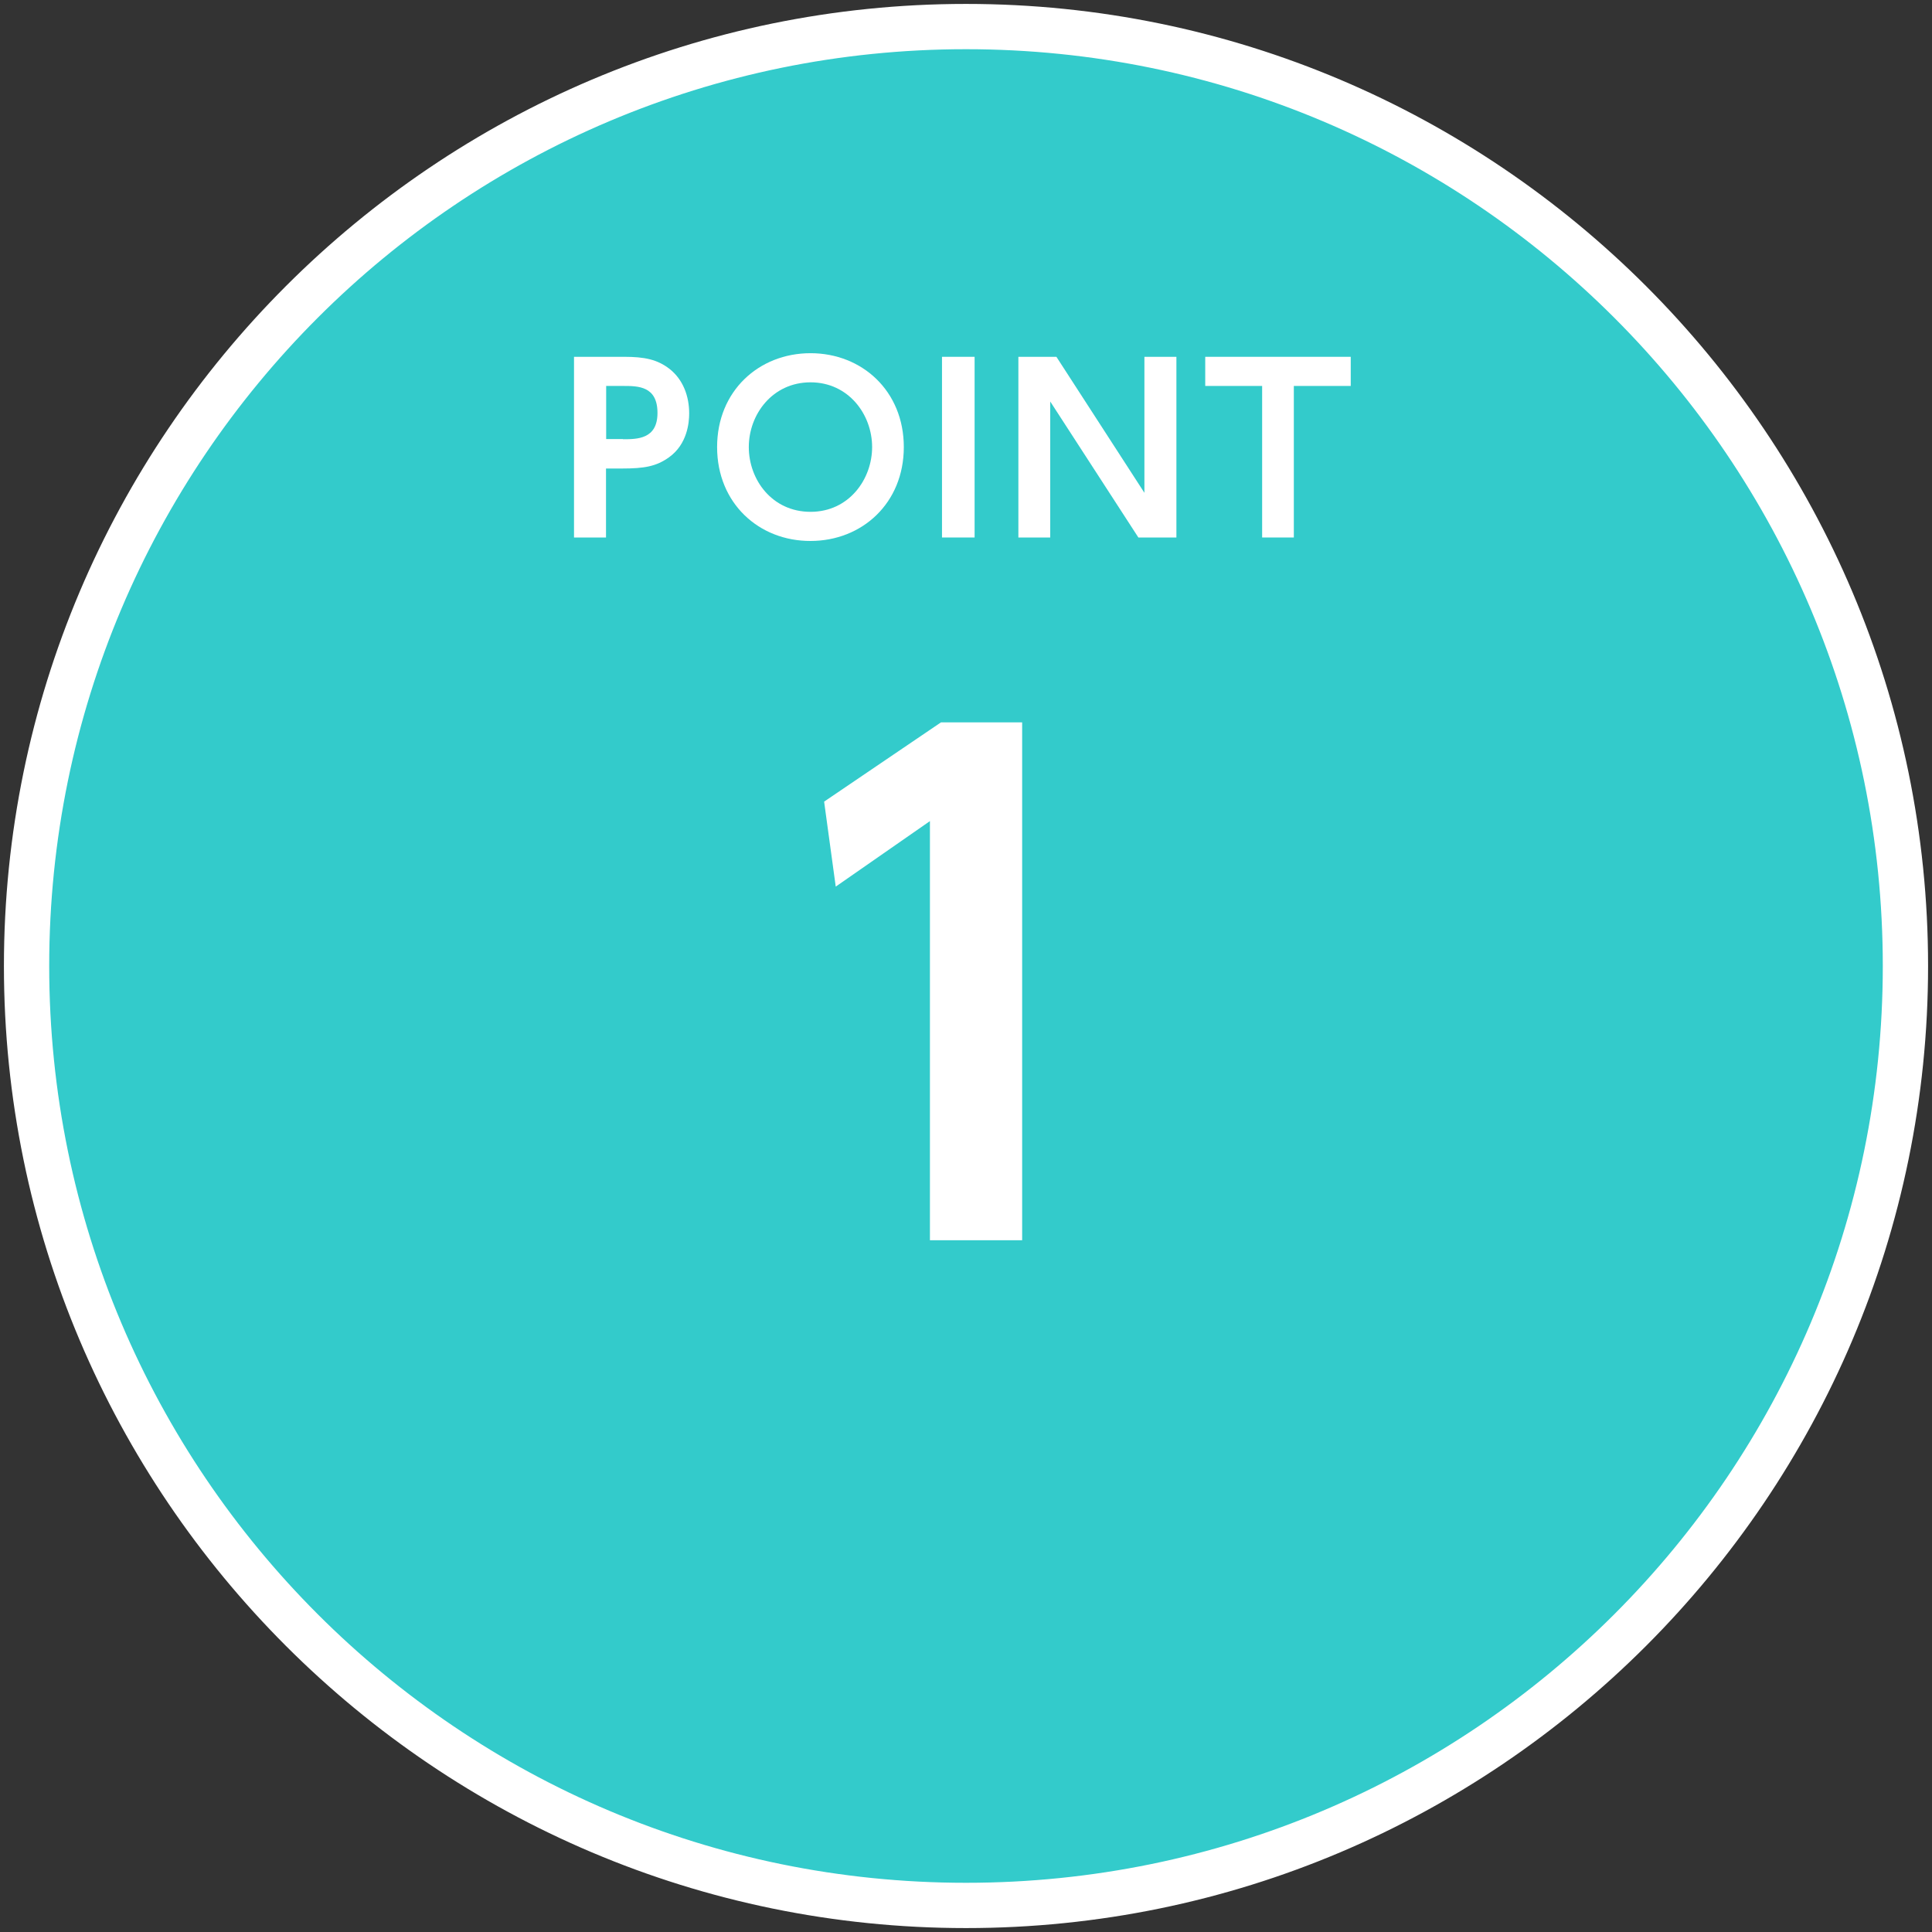 <?xml version="1.0" encoding="utf-8"?>
<!-- Generator: Adobe Illustrator 26.5.0, SVG Export Plug-In . SVG Version: 6.00 Build 0)  -->
<svg version="1.1" id="レイヤー_1" xmlns="http://www.w3.org/2000/svg" xmlns:xlink="http://www.w3.org/1999/xlink" x="0px"
	 y="0px" width="128px" height="128px" viewBox="0 0 128 128" style="enable-background:new 0 0 128 128;" xml:space="preserve">
<rect x="0" y="0" width="128" height="128" fill="#333333" stroke="none"/>
<style type="text/css">
	.st0{fill:#33CBCB;}
	.st1{fill:#FFFFFF;}
</style>
<g>
	<g>
		<ellipse transform="matrix(0.707 -0.707 0.707 0.707 -26.51 64)" class="st0" cx="64" cy="64" rx="62.24" ry="62.24"/>
		<path class="st1" d="M64,3.26c33.54,0,60.74,27.19,60.74,60.74S97.54,124.74,64,124.74S3.26,97.54,3.26,64S30.46,3.26,64,3.26
			 M64,0.26C28.85,0.26,0.26,28.85,0.26,64S28.85,127.74,64,127.74S127.74,99.15,127.74,64S99.15,0.26,64,0.26L64,0.26z"/>
	</g>
	<g>
		<path class="st1" d="M62.34,47.86h5.38v34.31h-6.11V54.4l-6.24,4.34l-0.77-5.63L62.34,47.86z"/>
	</g>
	<g>
		<path class="st1" d="M41.36,23.64c1.33,0,2.19,0.17,3.01,0.81c0.87,0.69,1.29,1.77,1.29,2.94c0,0.6-0.12,2.04-1.34,2.91
			c-0.84,0.6-1.63,0.74-3.1,0.74h-1.07v4.57h-2.12V23.64H41.36z M41.27,29.1c0.94,0,2.29,0,2.29-1.74c0-1.79-1.29-1.79-2.29-1.79
			h-1.11v3.52H41.27z"/>
		<path class="st1" d="M47.51,29.62c0-3.72,2.77-6.22,6.19-6.22c3.41,0,6.18,2.5,6.18,6.22s-2.77,6.22-6.18,6.22
			C50.28,35.85,47.51,33.34,47.51,29.62z M57.78,29.62c0-2.17-1.57-4.29-4.08-4.29c-2.52,0-4.09,2.12-4.09,4.29
			c0,2.16,1.54,4.29,4.09,4.29C56.25,33.91,57.78,31.75,57.78,29.62z"/>
		<path class="st1" d="M64.57,23.64v11.97h-2.16V23.64H64.57z"/>
		<path class="st1" d="M69.99,23.64l5.83,9.01v-9.01h2.12v11.97h-2.52l-5.84-9.01v9.01h-2.11V23.64H69.99z"/>
		<path class="st1" d="M85.73,35.61h-2.11V25.57h-3.77v-1.93h9.64v1.93h-3.77V35.61z"/>
	</g>
</g>
</svg>
